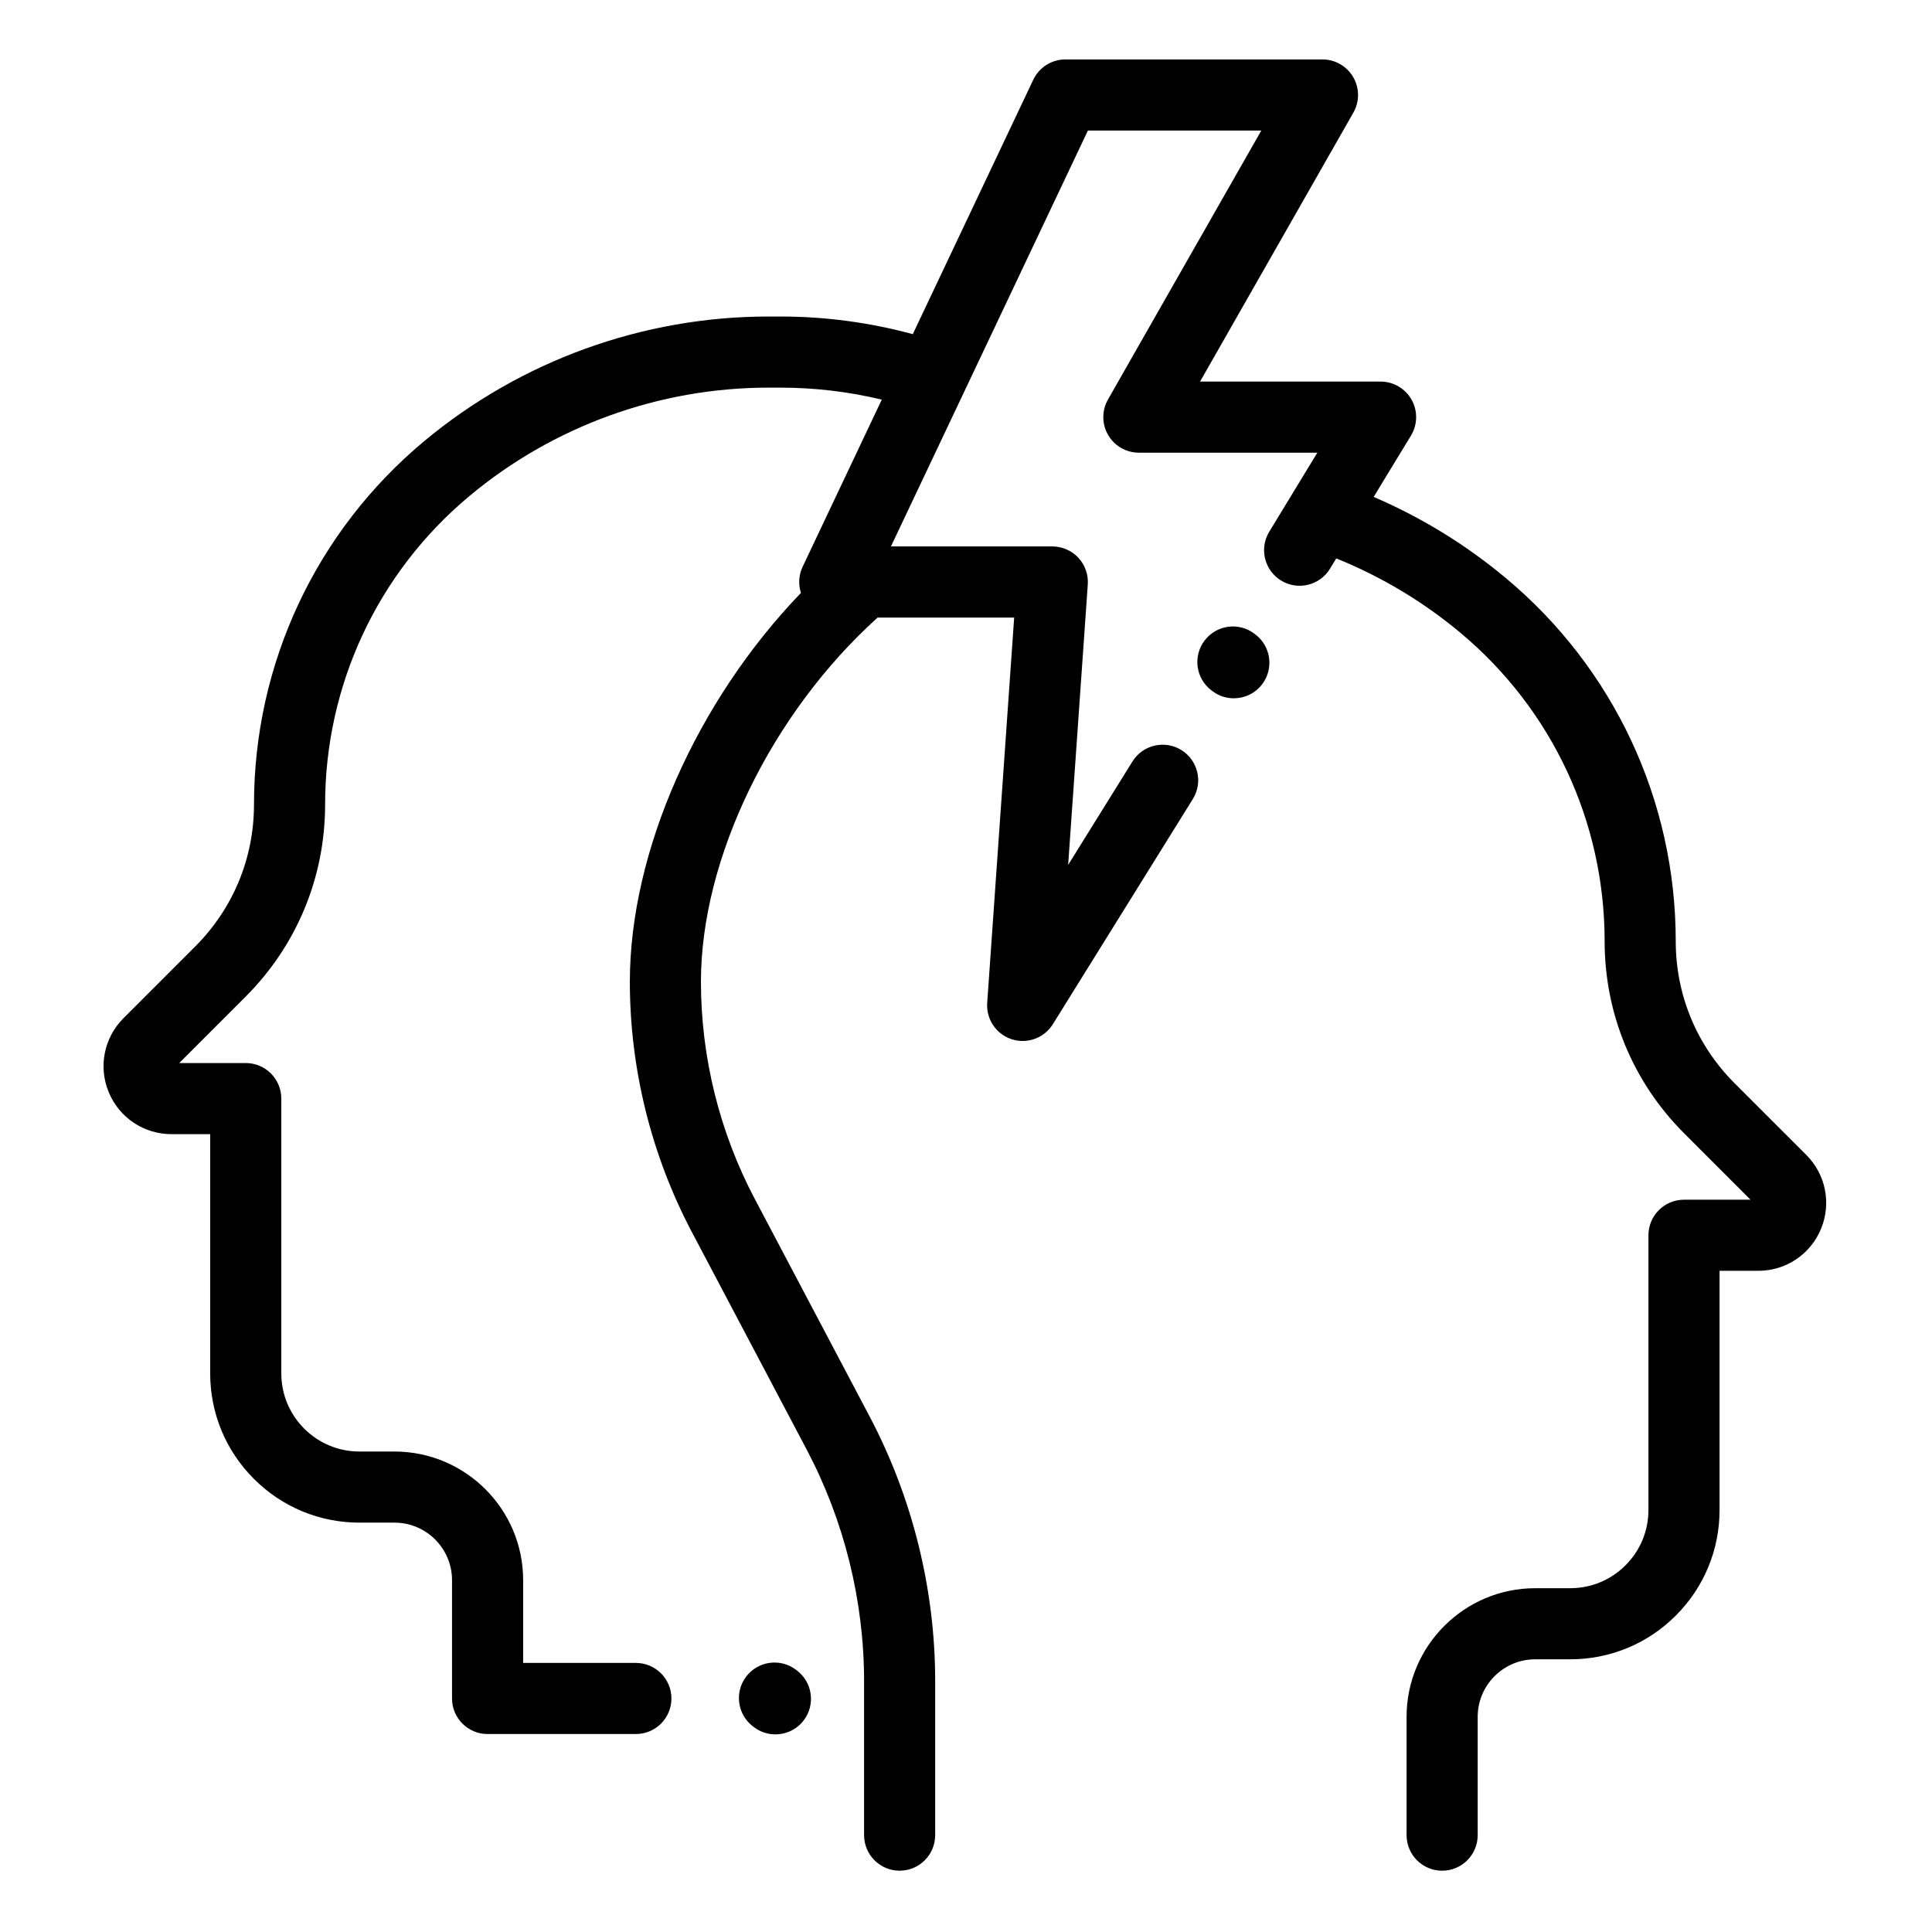 <?xml version="1.0" encoding="UTF-8"?>
<svg xmlns="http://www.w3.org/2000/svg" height="682pt" viewBox="-37 -21 682 682.665" width="682pt">
  <path d="m600.906 387.078-25.348-25.344c-13.398-13.398-20.773-31.211-20.773-50.156 0-49.758-21.926-96.562-60.148-128.414-14.129-11.777-29.766-21.359-46.59-28.586l13.18-21.66c2.355-3.875 2.441-8.73.219-12.684-2.227-3.961-6.41-6.406-10.953-6.406h-63.789l54.176-95.043c2.215-3.887 2.195-8.664-.055-12.531-2.25-3.871-6.387-6.254-10.863-6.254h-90.84c-4.859 0-9.277 2.797-11.359 7.188l-42.566 89.883c-15.129-4.105-30.832-6.234-46.723-6.234h-4.289c-44.355 0-87.555 15.637-121.625 44.035-38.227 31.852-60.145 78.66-60.145 128.414 0 18.945-7.383 36.758-20.777 50.156l-25.348 25.348c-6.883 6.883-8.93 17.148-5.199 26.148 3.727 8.992 12.426 14.809 22.164 14.809h13.68v84.5c0 14.098 5.488 27.352 15.461 37.316 9.965 9.965 23.215 15.453 37.309 15.453h12.363c11.211 0 20.324 9.121 20.324 20.328v41.805c0 6.938 5.625 12.562 12.566 12.562h52.391c6.938 0 12.562-5.625 12.562-12.562 0-6.941-5.625-12.566-12.562-12.566h-39.828v-29.238c0-25.066-20.391-45.453-45.453-45.453h-12.363c-7.383 0-14.324-2.879-19.543-8.098-5.223-5.219-8.094-12.164-8.094-19.547v-97.062c0-6.941-5.625-12.566-12.57-12.566h-23.5l23.41-23.406c18.137-18.145 28.133-42.266 28.133-67.926 0-42.273 18.621-82.047 51.102-109.109 29.57-24.641 67.051-38.211 105.543-38.211h4.289c12.129 0 24.125 1.441 35.766 4.238l-27.969 59.059c-1.387 2.926-1.574 6.234-.598 9.242-36.691 38.098-60.453 91.172-60.453 137.395 0 30.703 7.574 61.277 21.906 88.426l40.574 76.863c13.273 25.141 20.285 53.449 20.285 81.879v54.367c0 6.941 5.625 12.566 12.562 12.566s12.562-5.625 12.562-12.566v-54.367c0-32.5-8.016-64.871-23.191-93.609l-40.574-76.859c-12.43-23.551-19.004-50.074-19.004-76.699 0-43.703 24.941-94.855 62.43-128.695h48.25l-9.531 136.172c-.398 5.762 3.176 11.055 8.668 12.832 1.273.41 2.578.609 3.867.609 4.254 0 8.328-2.168 10.672-5.934l49.453-79.551c3.664-5.895 1.855-13.637-4.035-17.301s-13.641-1.859-17.301 4.035l-22.719 36.543 6.938-99.098c.242-3.477-.969-6.895-3.344-9.441-2.379-2.551-5.703-3.996-9.191-3.996h-57.02l69.594-146.949h61.27l-54.176 95.039c-2.215 3.895-2.195 8.668.055 12.535 2.25 3.871 6.387 6.25 10.863 6.25h63.059l-16.988 27.926c-3.609 5.926-1.723 13.656 4.203 17.266 5.93 3.609 13.656 1.723 17.262-4.203l2.211-3.633c15.855 6.406 30.547 15.18 43.727 26.16 32.477 27.066 51.102 66.836 51.102 109.113 0 25.656 9.992 49.777 28.137 67.918l23.406 23.41h-23.504c-6.938 0-12.562 5.625-12.562 12.562v97.07c0 7.383-2.879 14.324-8.098 19.543-5.219 5.223-12.156 8.098-19.547 8.098h-12.363c-25.062 0-45.453 20.391-45.453 45.453v41.801c0 6.941 5.625 12.566 12.562 12.566 6.941 0 12.566-5.625 12.566-12.566v-41.801c0-11.207 9.121-20.328 20.324-20.328h12.363c14.098 0 27.352-5.488 37.316-15.453 9.965-9.965 15.457-23.219 15.457-37.312v-84.508h13.684c9.734 0 18.438-5.809 22.16-14.809 3.727-8.996 1.688-19.258-5.199-26.145zm0 0"></path>
  <path d="m244.254 569.262-.332-.254c-5.527-4.195-13.41-3.109-17.605 2.418-4.191 5.527-3.109 13.406 2.418 17.602l.328.25c2.27 1.723 4.941 2.559 7.586 2.559 3.797 0 7.547-1.715 10.02-4.973 4.191-5.527 3.113-13.406-2.414-17.602zm0 0"></path>
  <path d="m406.234 203.168-.332-.254c-5.527-4.195-13.402-3.109-17.602 2.418-4.191 5.527-3.109 13.406 2.418 17.602l.324.25c2.277 1.723 4.941 2.555 7.59 2.555 3.793 0 7.543-1.715 10.02-4.969 4.195-5.527 3.109-13.406-2.418-17.602zm0 0"></path>
</svg>
